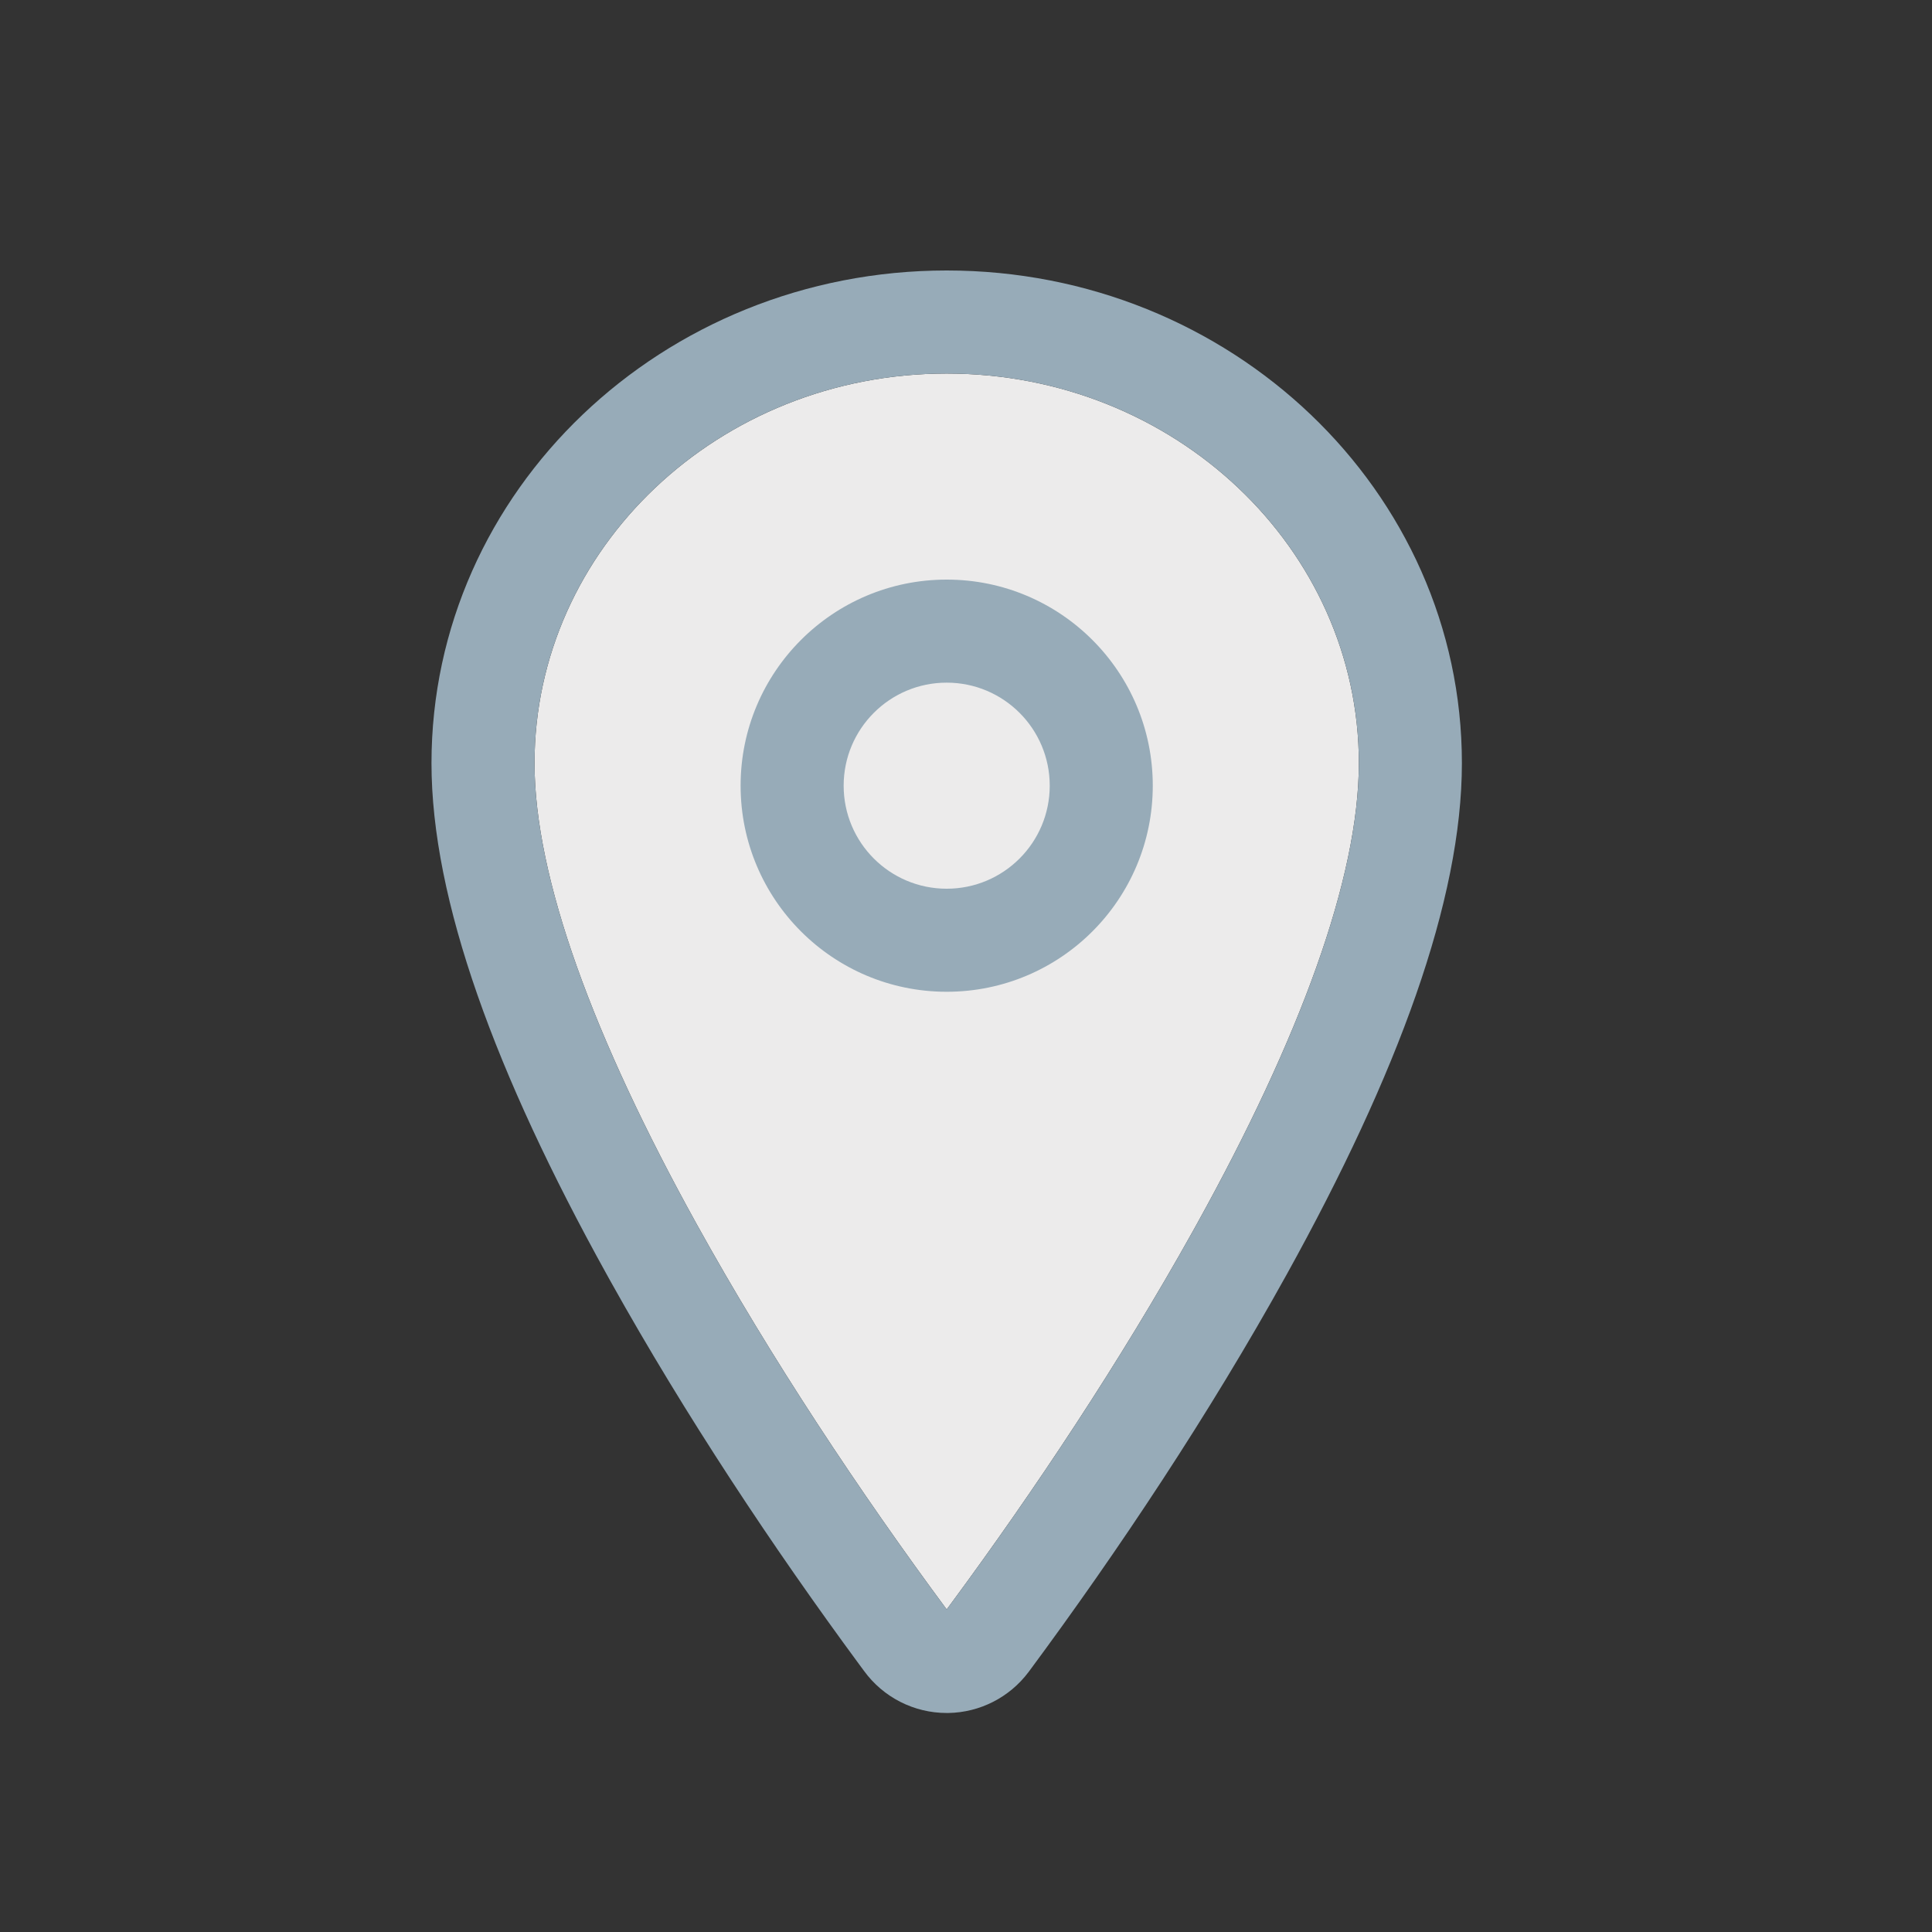 <?xml version="1.0" encoding="UTF-8"?>
<svg id="locationpassive" viewBox="0 0 80 80" version="1.1" xmlns="http://www.w3.org/2000/svg" xmlns:xlink="http://www.w3.org/1999/xlink">
    <rect x="0" y="0" width="80" height="80" fill="#333333" stroke="none"/>
    <title>236ED644-5C39-4B7F-8779-0750EB15091F</title>
    <g stroke="none" stroke-width="1" fill="none" fill-rule="evenodd">
        <g transform="translate(-1326, -3969)">
            <g transform="translate(1134, 3969)">
                <g id="icons/feature/wayfind/passive" transform="translate(192, 0)">
                    <g id="icons/document-text-outline-copy-6" transform="translate(16.667, 10)">
                        <g id="location-outline">
                            <path d="M22.533,5.467 C31.977,5.467 39.6,12.72 39.6,21.6 C39.6,26.356 37.158,32.982 32.88,40.706 L32.72,40.994 C29.721,46.37 26.175,51.706 22.705,56.411 L22.533,56.643 L22.548,56.663 C18.957,51.811 15.272,46.272 12.187,40.701 C7.909,32.976 5.467,26.352 5.467,21.6 C5.467,12.72 13.09,5.467 22.533,5.467 Z" fill="#ECEBEB"></path>
                            <path d="M22.533,1.2 C34.287,1.2 43.867,10.315 43.867,21.6 C43.867,27.269 41.214,34.463 36.612,42.773 C33.424,48.53 29.642,54.214 25.948,59.202 L25.948,59.202 L25.919,59.24 C25.133,60.286 23.907,60.91 22.599,60.931 L22.599,60.931 L22.533,60.931 C21.179,60.931 19.906,60.283 19.109,59.187 L19.109,59.187 L18.928,58.942 C15.359,54.102 11.718,48.622 8.62,43.066 L8.62,43.066 L8.455,42.769 C3.852,34.458 1.2,27.264 1.2,21.6 C1.2,10.315 10.779,1.2 22.533,1.2 Z M22.533,5.467 C13.09,5.467 5.467,12.72 5.467,21.6 C5.467,26.352 7.909,32.976 12.187,40.701 C15.272,46.272 18.957,51.811 22.548,56.663 L22.533,56.642 L22.705,56.411 C25.944,52.019 29.249,47.079 32.113,42.068 L32.72,40.994 L32.88,40.706 C37.158,32.982 39.6,26.356 39.6,21.6 C39.6,12.72 31.977,5.467 22.533,5.467 Z M22.533,14 C27.246,14 31.067,17.821 31.067,22.533 C31.067,27.246 27.246,31.067 22.533,31.067 C17.821,31.067 14,27.246 14,22.533 C14,17.821 17.821,14 22.533,14 Z M22.533,18.267 C20.177,18.267 18.267,20.177 18.267,22.533 C18.267,24.89 20.177,26.8 22.533,26.8 C24.89,26.8 26.8,24.89 26.8,22.533 C26.8,20.177 24.89,18.267 22.533,18.267 Z" fill="#97ABB8"></path>
                        </g>
                    </g>
                </g>
            </g>
        </g>
    </g>
</svg>